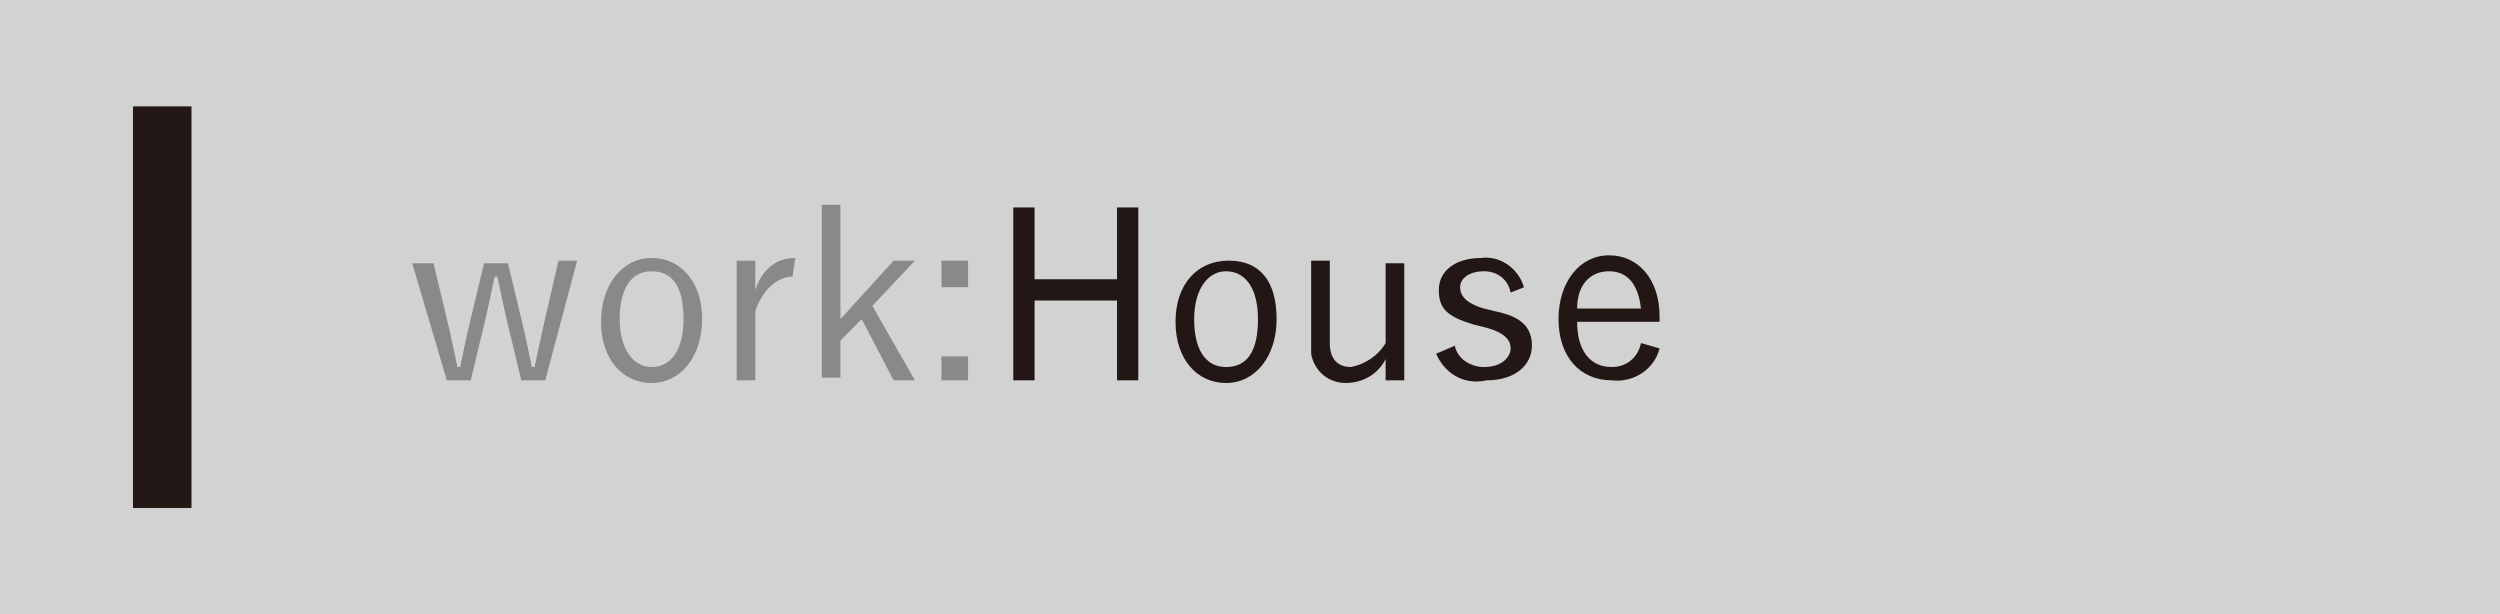 <?xml version="1.0" encoding="utf-8"?>
<!-- Generator: Adobe Illustrator 24.2.0, SVG Export Plug-In . SVG Version: 6.00 Build 0)  -->
<svg version="1.1" id="レイヤー_1" xmlns="http://www.w3.org/2000/svg" xmlns:xlink="http://www.w3.org/1999/xlink" x="0px"
	 y="0px" viewBox="0 0 94 23.1" style="enable-background:new 0 0 94 23.1;" xml:space="preserve">
<rect x="0" y="0" width="94" height="23.1" fill="#333333" stroke="none"/>
<style type="text/css">
	.st0{opacity:0.78;fill:#FFFFFF;enable-background:new    ;}
	.st1{fill:#898989;}
	.st2{fill:#221714;}
	.st3{fill:none;stroke:#231815;stroke-width:2.2;stroke-miterlimit:10;}
</style>
<rect class="st0" width="94" height="23.1"/>
<path class="st1" d="M20.5,14.3h-0.9L19,11.8c-0.1-0.5-0.2-0.9-0.3-1.4h-0.1c-0.1,0.5-0.2,0.9-0.3,1.4l-0.6,2.5h-0.9l-1.3-4.4h0.8
	l0.6,2.5c0.1,0.5,0.2,0.9,0.3,1.4h0.1c0.1-0.5,0.2-0.9,0.3-1.4l0.6-2.5h0.9l0.6,2.5c0.1,0.5,0.2,0.9,0.3,1.4h0.1
	c0.1-0.5,0.2-0.9,0.3-1.4L21,9.8h0.7L20.5,14.3z"/>
<path class="st1" d="M26.4,12c0,1.4-0.8,2.4-1.9,2.4s-1.9-0.9-1.9-2.3s0.8-2.4,1.9-2.4S26.4,10.6,26.4,12z M23.3,12
	c0,1.1,0.5,1.8,1.2,1.8s1.2-0.6,1.2-1.8s-0.4-1.8-1.2-1.8S23.3,10.9,23.3,12z"/>
<path class="st1" d="M29.8,10.4c-0.5,0-1.1,0.4-1.4,1.3v2.6h-0.7V9.8h0.7v1.1c0.3-0.9,0.9-1.2,1.5-1.2L29.8,10.4z"/>
<path class="st1" d="M32.8,11.5l1.6,2.8h-0.8L32.4,12l-0.8,0.8v1.4h-0.7V7.7h0.7V12l2-2.2h0.8L32.8,11.5z"/>
<path class="st1" d="M36.4,10.8h-1V9.8h1V10.8z M36.4,14.3h-1v-0.9h1V14.3z"/>
<path class="st2" d="M42.8,14.3H42v-3h-3.1v3h-0.8V7.8h0.8v2.7H42V7.8h0.8L42.8,14.3z"/>
<path class="st2" d="M48,12c0,1.4-0.8,2.4-1.9,2.4s-1.9-0.9-1.9-2.3s0.8-2.3,2-2.3S48,10.6,48,12z M44.9,12c0,1.1,0.4,1.8,1.2,1.8
	s1.2-0.6,1.2-1.8s-0.5-1.8-1.2-1.8S44.9,10.9,44.9,12L44.9,12z"/>
<path class="st2" d="M52.8,14.3h-0.7v-0.8c-0.3,0.6-0.9,0.9-1.5,0.9c-0.7,0-1.2-0.5-1.3-1.1c0-0.1,0-0.1,0-0.2V9.8h0.7v3.1
	c0,0.6,0.3,0.9,0.8,0.9c0.5-0.1,1-0.4,1.3-0.9v-3h0.7V14.3z"/>
<path class="st2" d="M56.8,11c-0.1-0.5-0.5-0.8-1-0.8c-0.6,0-0.9,0.3-0.9,0.6s0.2,0.6,0.9,0.8l0.4,0.1c1,0.2,1.4,0.6,1.4,1.3
	s-0.6,1.3-1.7,1.3C55,14.5,54.3,14,54,13.3l0.7-0.3c0.1,0.5,0.6,0.8,1.1,0.8c0.7,0,1-0.4,1-0.7s-0.2-0.6-1-0.8l-0.4-0.1
	c-1-0.3-1.3-0.6-1.3-1.3s0.6-1.2,1.6-1.2c0.7-0.1,1.4,0.4,1.6,1.1L56.8,11z"/>
<path class="st2" d="M59.3,12.1c0,1.1,0.5,1.7,1.3,1.7c0.6,0,1-0.4,1.1-0.9l0.7,0.2c-0.2,0.8-1,1.3-1.8,1.2c-1.2,0-2-0.9-2-2.3
	s0.8-2.4,1.9-2.4s1.9,0.9,1.9,2.3v0.2L59.3,12.1z M61.7,11.6c-0.1-0.9-0.5-1.4-1.2-1.4s-1.2,0.5-1.2,1.4H61.7z"/>
<line class="st3" x1="6.1" y1="4" x2="6.1" y2="19.1"/>
</svg>
